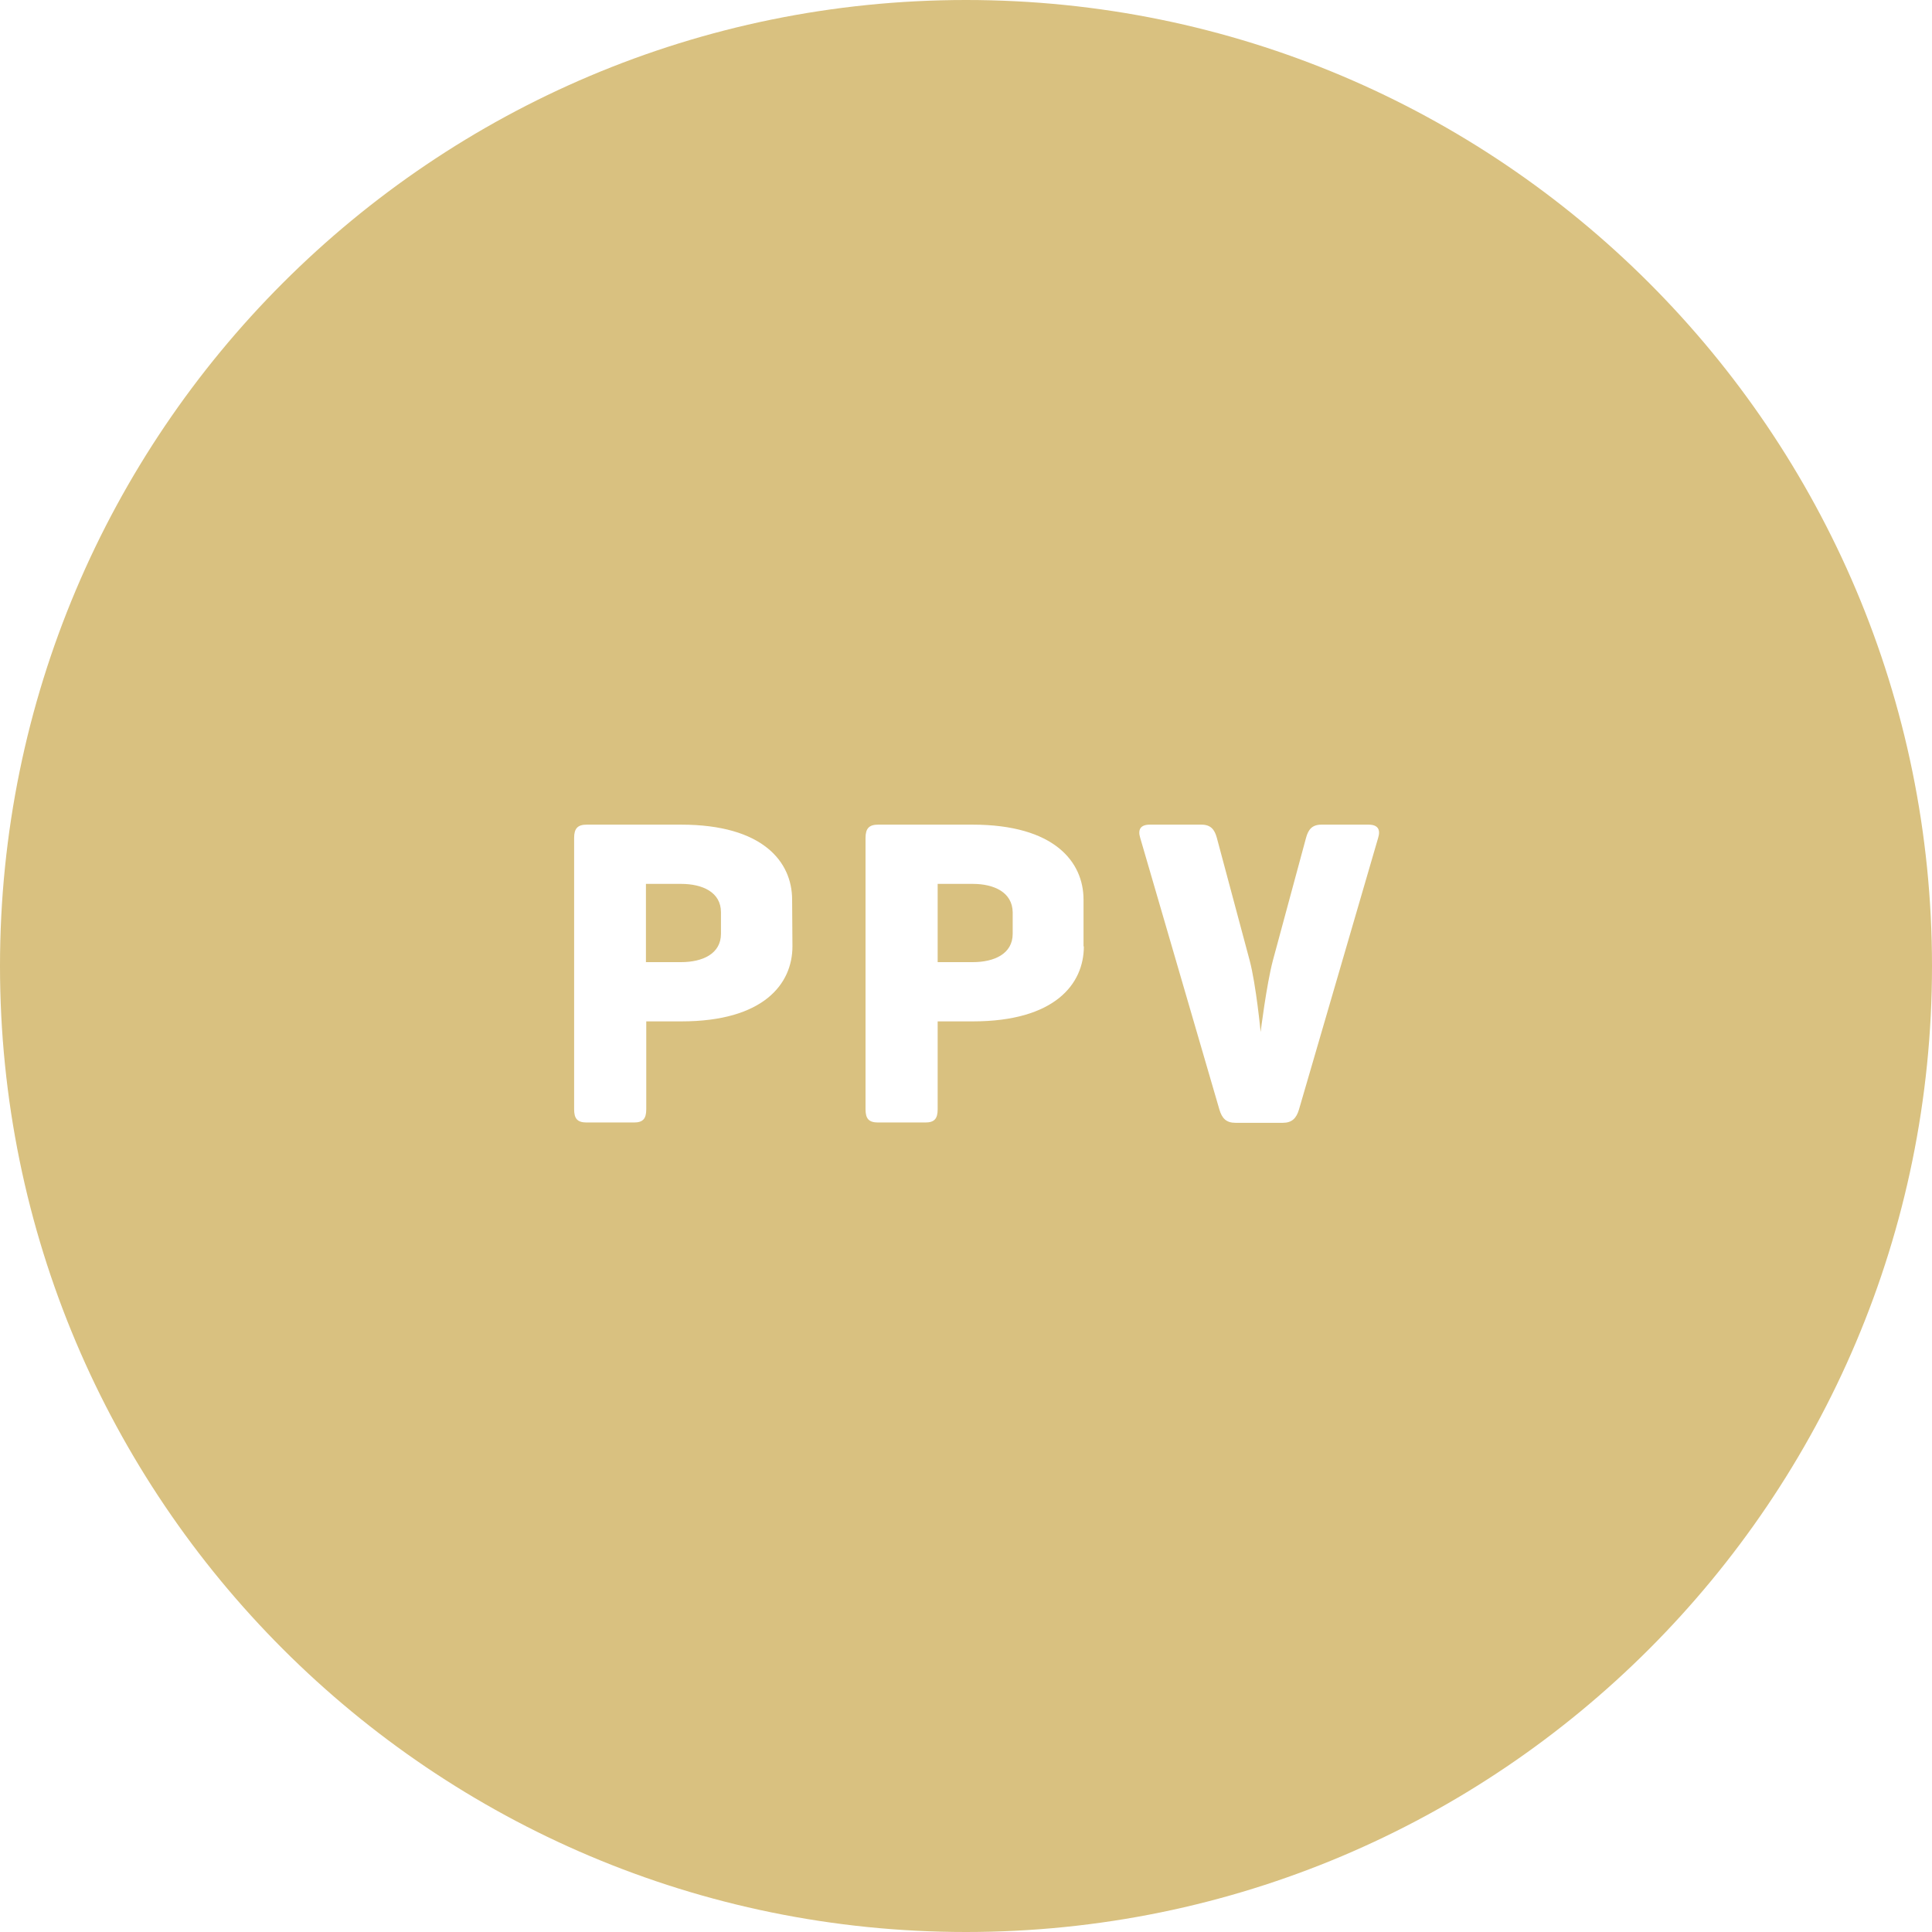 <svg xmlns="http://www.w3.org/2000/svg" xml:space="preserve" id="Layer_1" width="600" height="600" x="0" y="0" style="enable-background:new 0 0 600 600" version="1.1"><style>.st0{fill:#d9c180}</style><path d="M211.5 274.5h-10.9v24.3h10.9c6.7 0 12.4-2.6 12.4-8.8v-6.7c0-6.2-5.7-8.8-12.4-8.8zM302.1 274.5h-10.9v24.3h10.9c6.7 0 12.4-2.6 12.4-8.8v-6.7c-.1-6.2-5.8-8.8-12.4-8.8z" class="st0"/><path d="M300 0C134.3 0 0 134.3 0 300s134.3 300 300 300 300-134.3 300-300S465.7 0 300 0zm-53.9 293.9c0 11.7-9 23.3-34.5 23.3h-10.9v27.3c0 2.9-1 4.1-3.8 4.1h-14.7c-2.9 0-3.9-1.2-3.9-4.1v-84.3c0-2.9 1.1-4.1 3.9-4.1h29.3c25.5 0 34.5 11.6 34.5 23.3l.1 14.5zm56 23.3h-10.9v27.3c0 2.9-1 4.1-3.8 4.1h-14.7c-2.9 0-3.9-1.2-3.9-4.1v-84.3c0-2.9 1.1-4.1 3.9-4.1H302c25.5 0 34.5 11.6 34.5 23.3v14.5h.1c0 11.7-9 23.3-34.5 23.3zm125.9-57-24.6 84.4c-.8 2.7-2.2 4.1-5 4.1h-14.7c-2.9 0-4.2-1.4-5-4.1l-24.6-84.4c-.8-2.6.1-4.1 3-4.1h16c2.9 0 4.1 1.5 4.8 4.1l10.2 38.1c2 7.6 3.4 22.2 3.4 22.2s1.8-14.6 3.8-22.2l10.3-38.1c.7-2.6 1.9-4.1 4.8-4.1H425c2.9 0 3.8 1.5 3 4.1z" class="st0"/></svg>